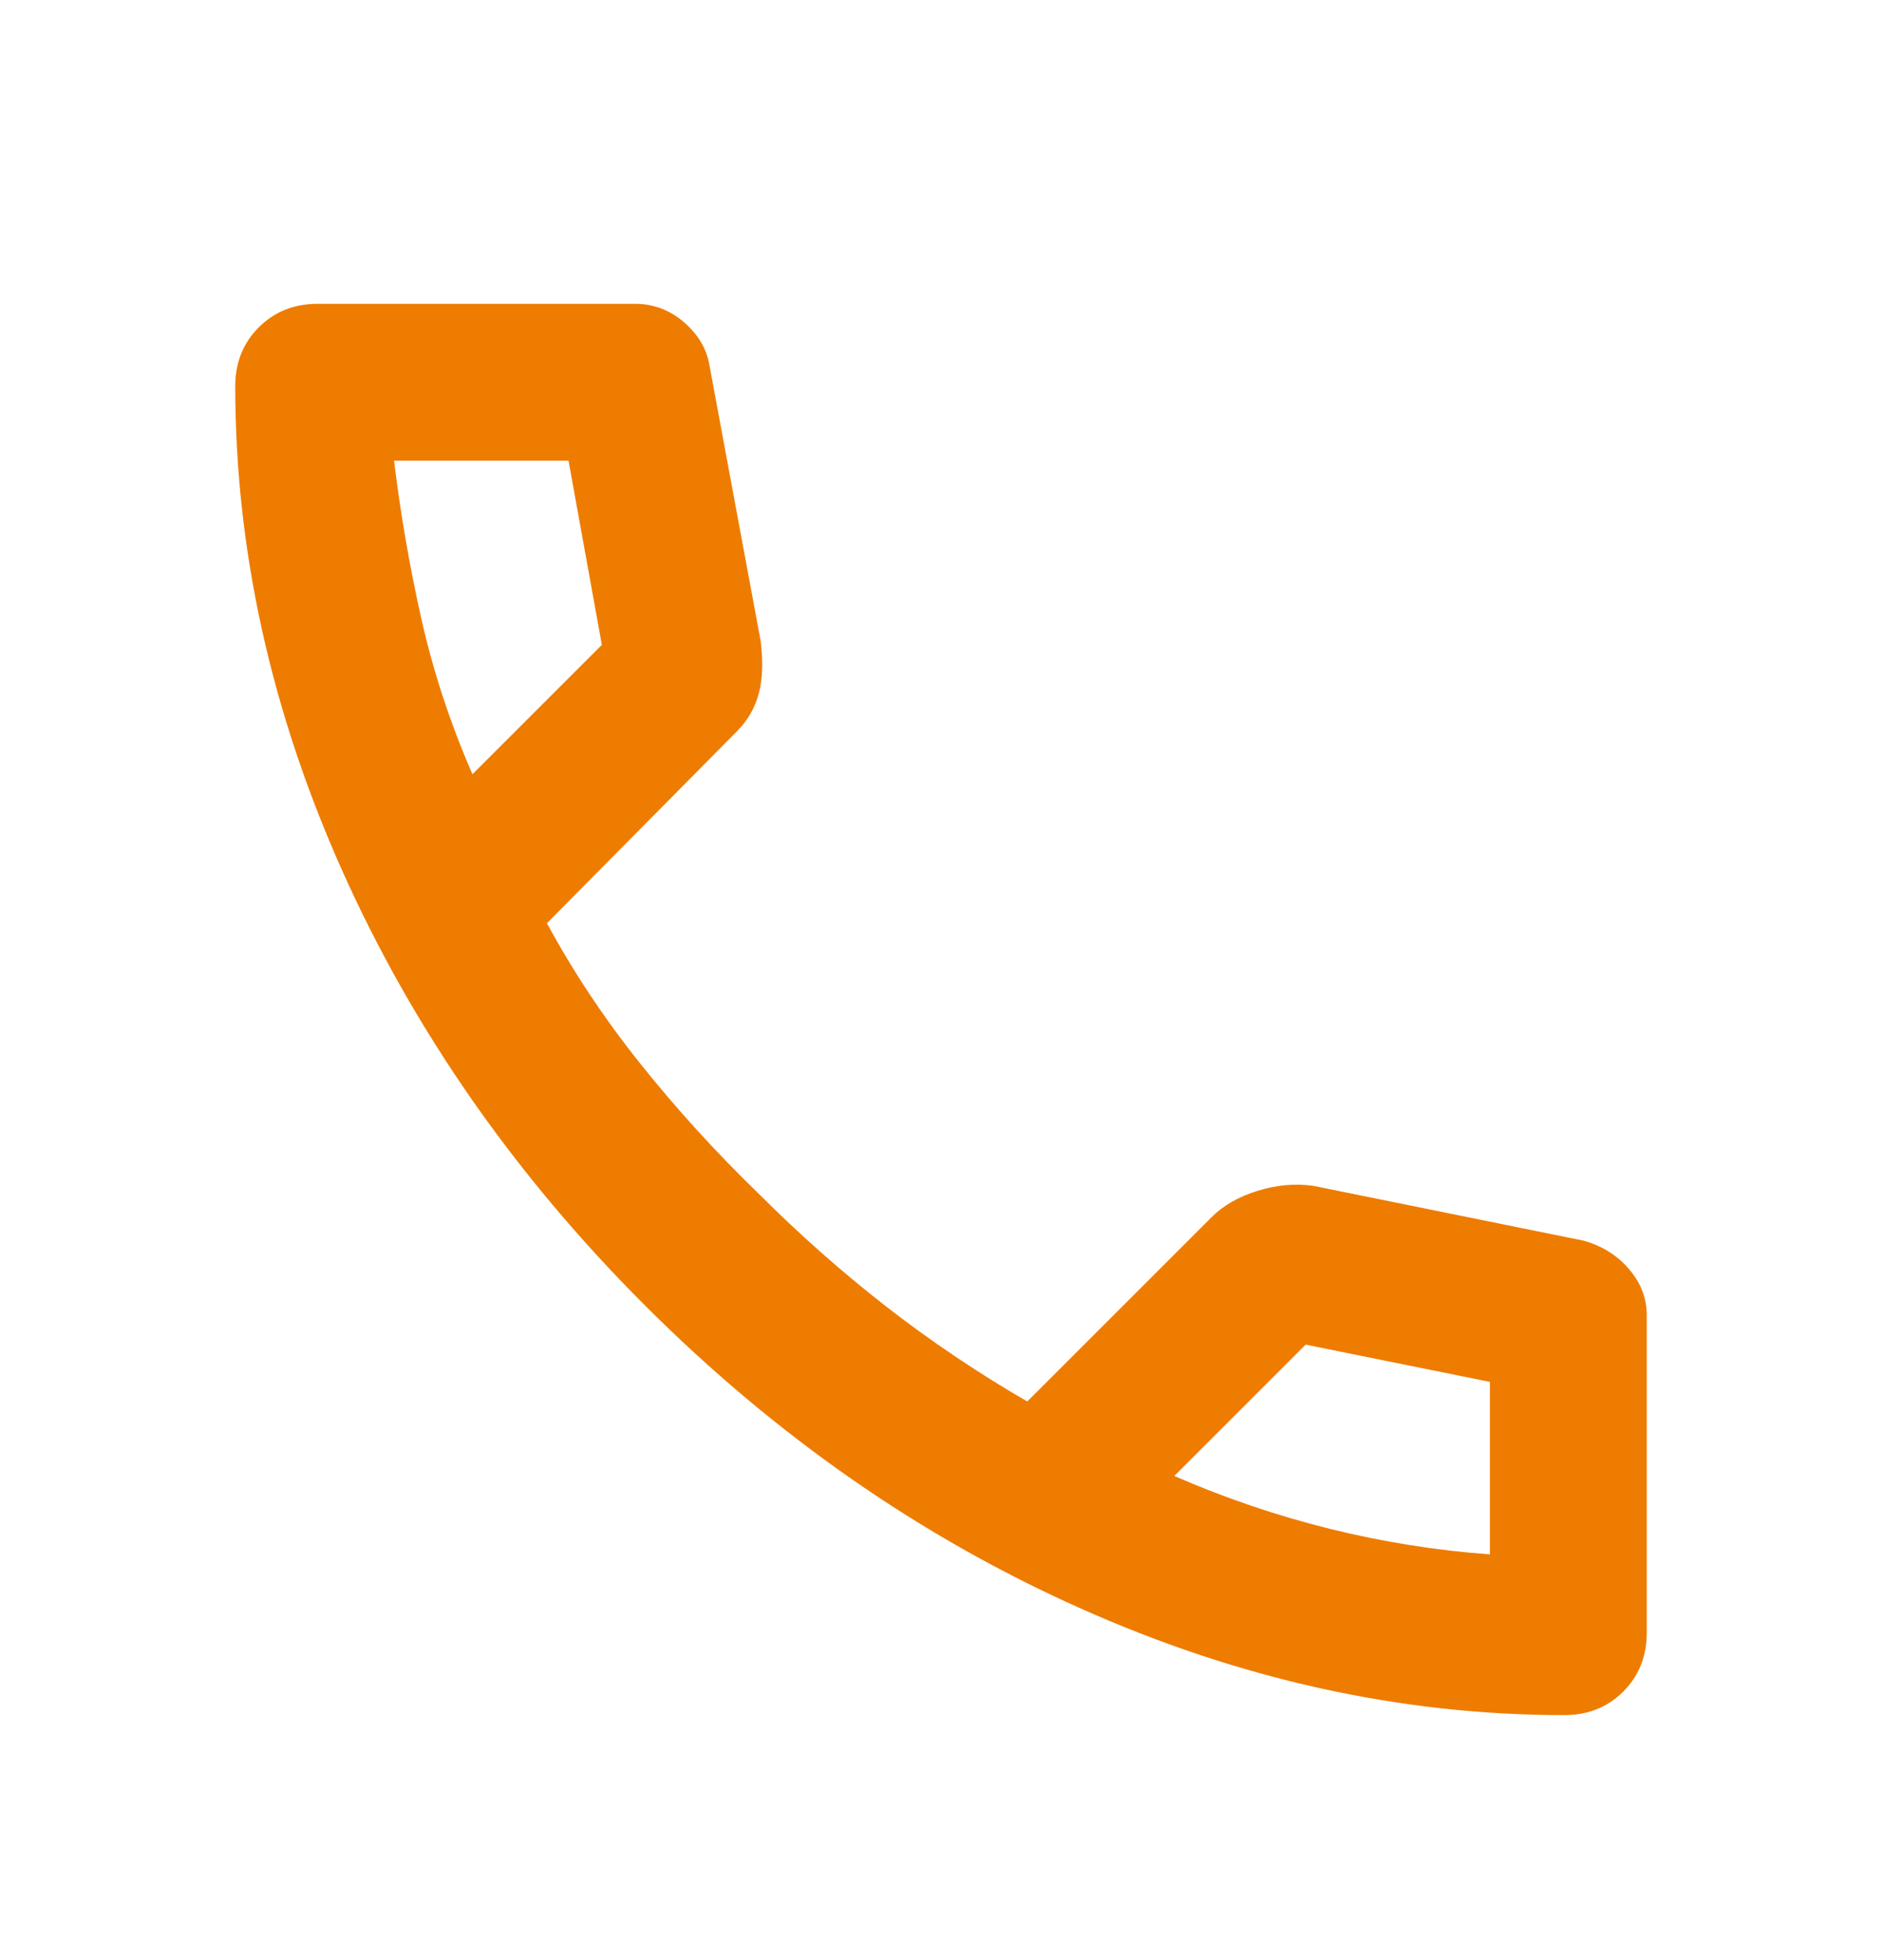 <svg width="24" height="25" viewBox="0 0 24 25" fill="none" xmlns="http://www.w3.org/2000/svg">
<mask id="mask0_307_2158" style="mask-type:alpha" maskUnits="userSpaceOnUse" x="0" y="0" width="24" height="25">
<rect y="0.875" width="24" height="24" fill="#D9D9D9"/>
</mask>
<g mask="url(#mask0_307_2158)">
<path d="M19.95 21.875C17.867 21.875 15.808 21.421 13.775 20.512C11.742 19.604 9.892 18.317 8.225 16.65C6.558 14.983 5.271 13.133 4.362 11.1C3.454 9.067 3 7.008 3 4.925C3 4.625 3.1 4.375 3.3 4.175C3.5 3.975 3.75 3.875 4.05 3.875H8.1C8.333 3.875 8.542 3.954 8.725 4.112C8.908 4.271 9.017 4.458 9.05 4.675L9.7 8.175C9.733 8.442 9.725 8.667 9.675 8.85C9.625 9.033 9.533 9.192 9.4 9.325L6.975 11.775C7.308 12.392 7.704 12.988 8.162 13.562C8.621 14.137 9.125 14.692 9.675 15.225C10.192 15.742 10.733 16.221 11.3 16.663C11.867 17.104 12.467 17.508 13.1 17.875L15.45 15.525C15.6 15.375 15.796 15.262 16.038 15.188C16.279 15.113 16.517 15.092 16.75 15.125L20.2 15.825C20.433 15.892 20.625 16.012 20.775 16.188C20.925 16.363 21 16.558 21 16.775V20.825C21 21.125 20.9 21.375 20.7 21.575C20.5 21.775 20.25 21.875 19.95 21.875ZM6.025 9.875L7.675 8.225L7.25 5.875H5.025C5.108 6.558 5.225 7.233 5.375 7.9C5.525 8.567 5.742 9.225 6.025 9.875ZM14.975 18.825C15.625 19.108 16.288 19.333 16.962 19.5C17.637 19.667 18.317 19.775 19 19.825V17.625L16.65 17.15L14.975 18.825Z" fill="#EE7C00"/>
</g>
</svg>
